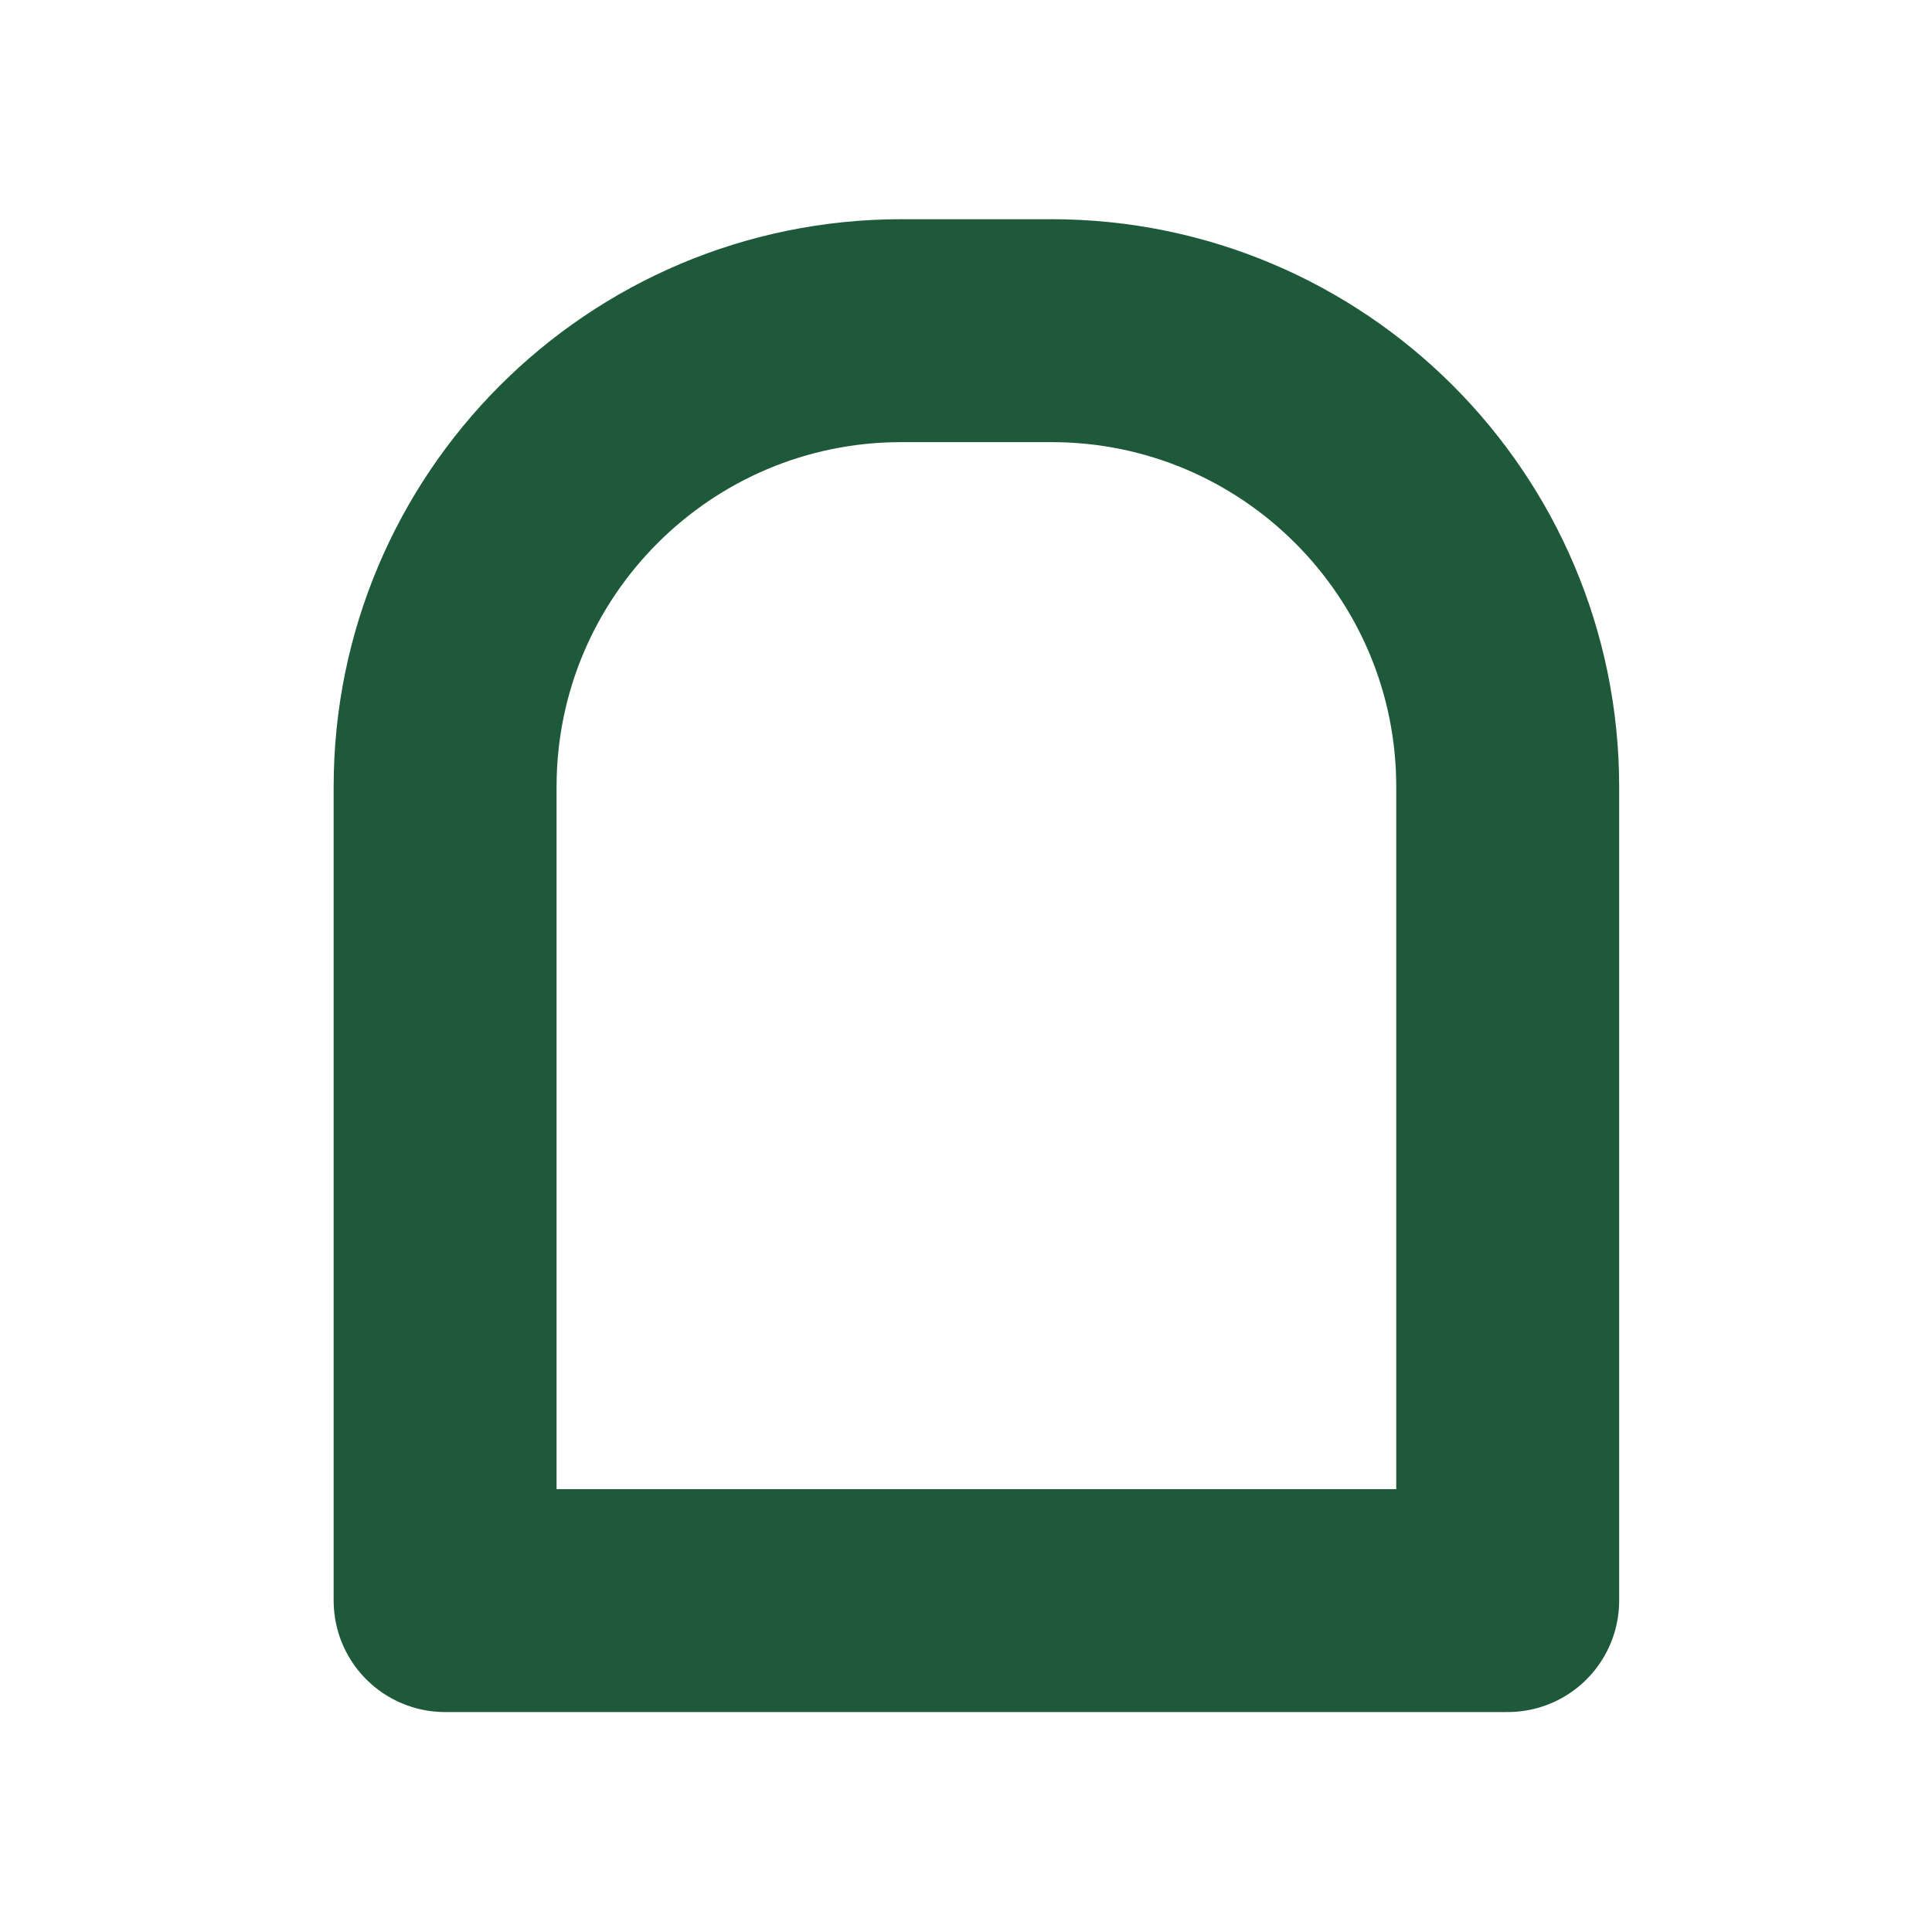 <?xml version="1.0" encoding="UTF-8"?>
<svg id="_レイヤー_1" data-name="レイヤー 1" xmlns="http://www.w3.org/2000/svg" viewBox="0 0 26 26">
  <defs>
    <style>
      .cls-1 {
        fill: #fff;
      }

      .cls-2 {
        fill: none;
        stroke: #1e5a3a;
        stroke-linecap: round;
        stroke-linejoin: round;
        stroke-width: 3px;
      }
    </style>
  </defs>
  <rect class="cls-1" x="-2" y="-2" width="30" height="30"/>
  <path class="cls-2" d="M14.14,4.45h-2.01c-3.39,0-6.14,2.75-6.14,6.14v10.95h14.3v-10.95c0-3.39-2.75-6.14-6.14-6.14Z"/>
</svg>